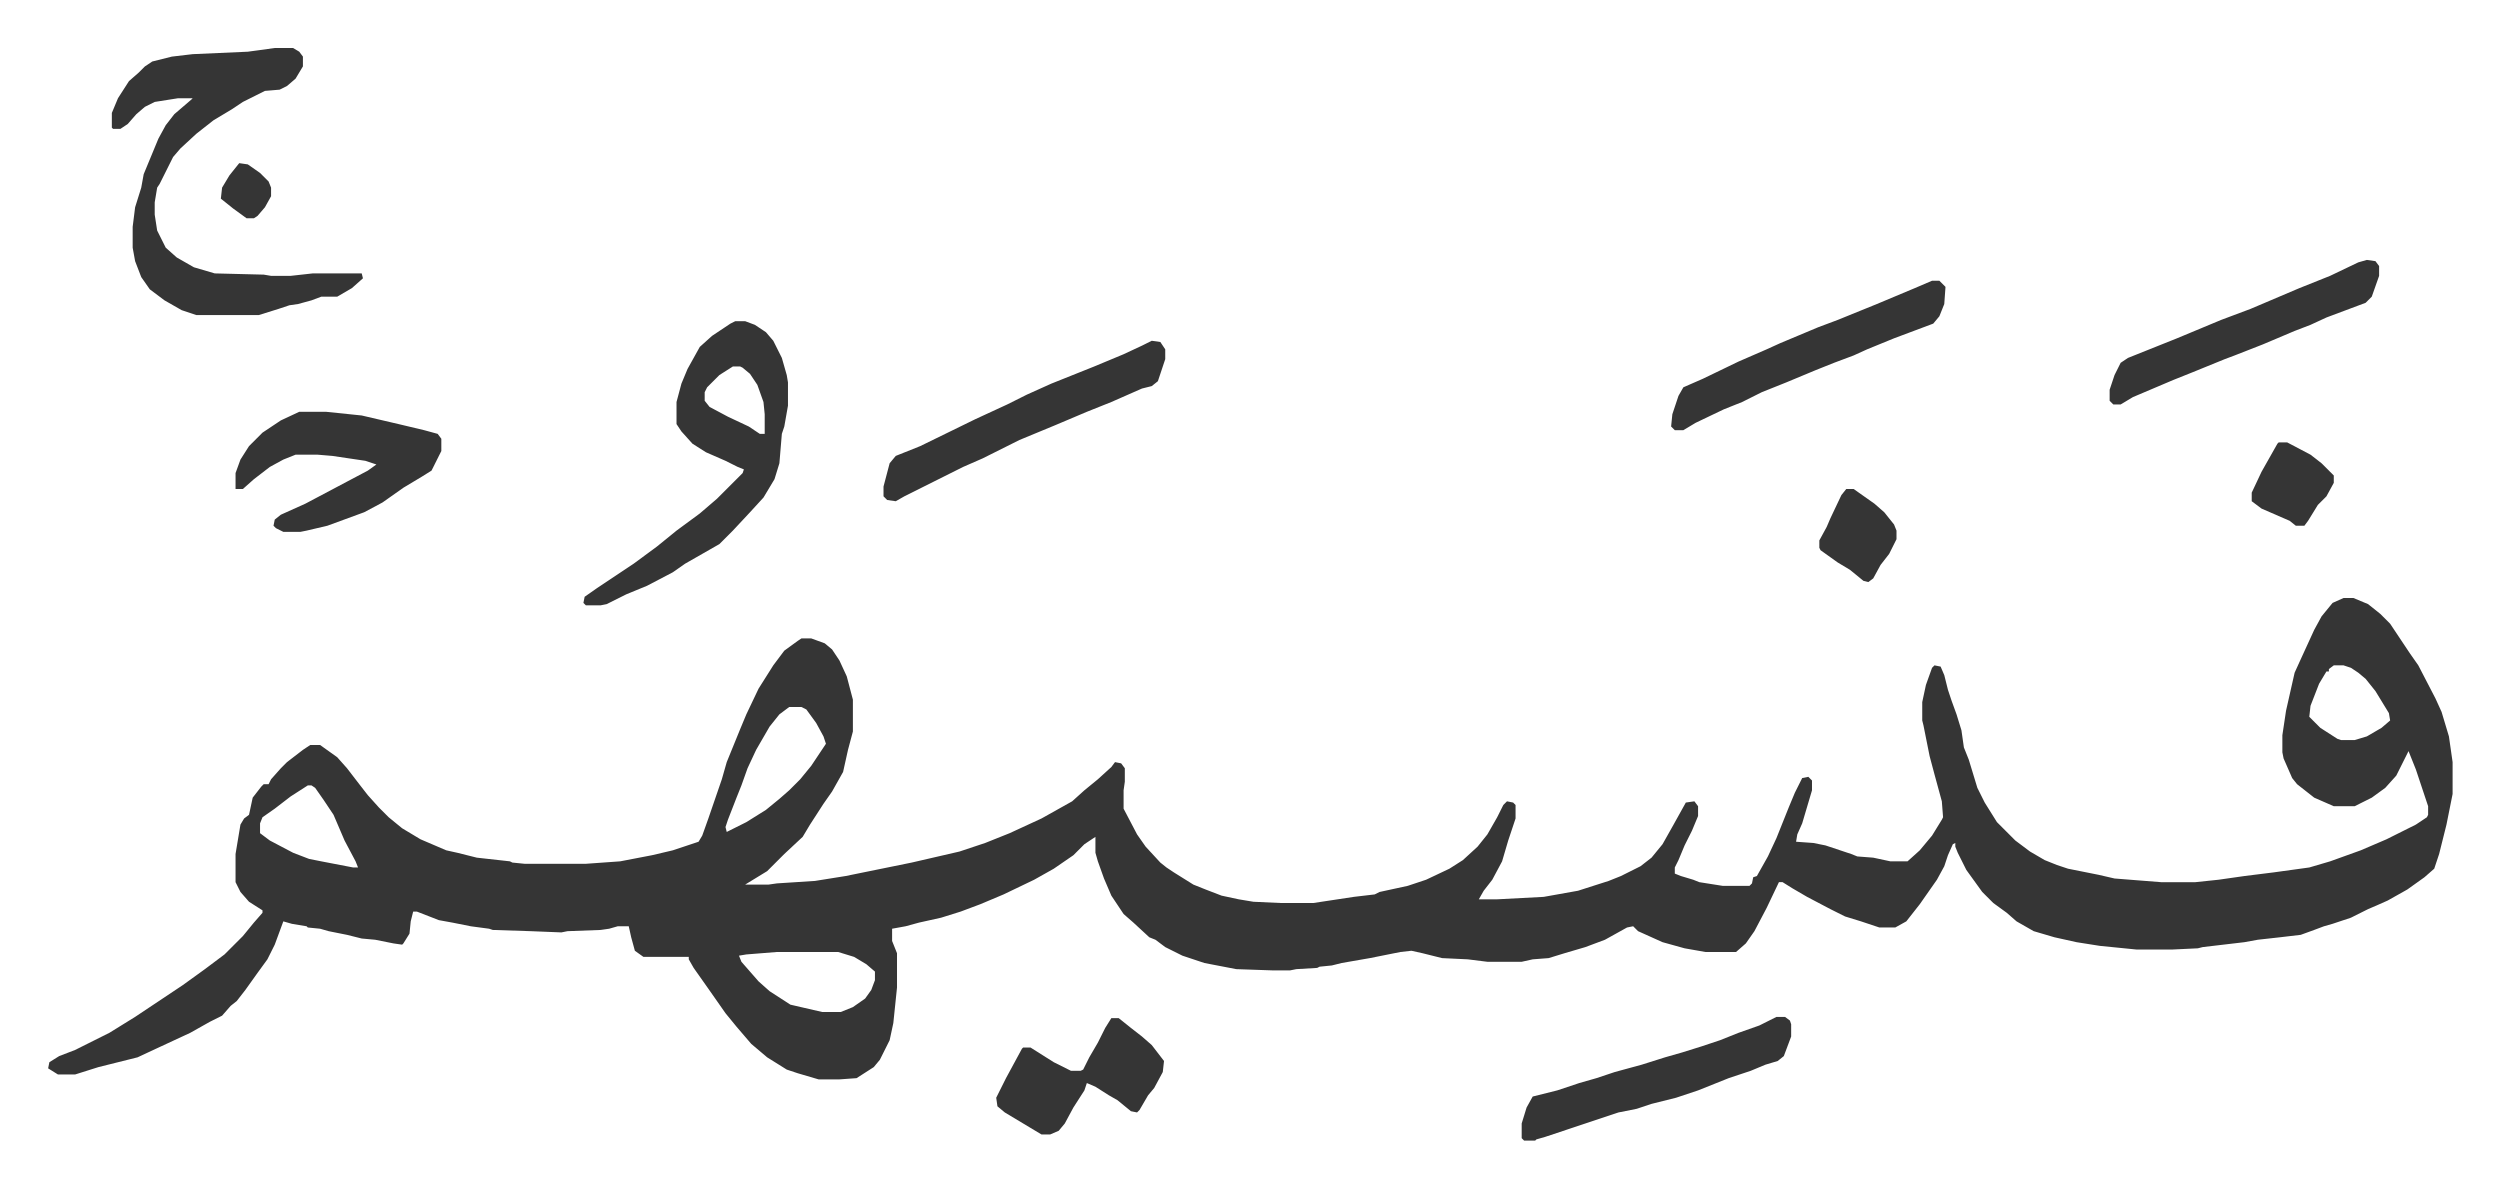 <svg xmlns="http://www.w3.org/2000/svg" viewBox="-39.3 205.8 2041 968.5">
    <path fill="#353535" id="rule_normal" d="M1874 694h8l12 5 10 8 8 8 16 24 7 10 14 27 5 11 6 20 3 21v26l-5 25-6 24-4 12-8 7-14 10-16 9-9 4-7 3-14 7-15 5-7 2-8 3-11 4-17 2-18 2-11 2-34 4-4 1-21 1h-29l-30-3-19-3-18-4-17-5-14-8-8-7-11-8-9-9-13-18-7-14-2-5v-3l-2 1-4 9-3 9-6 11-14 20-11 14-9 5h-13l-15-5-13-4-12-6-19-10-12-7-8-5h-3l-10 21-10 19-7 10-8 7h-25l-17-3-18-5-20-9-4-4-5 1-18 10-16 6-17 5-13 4-13 1-9 2h-28l-16-2-21-1-16-4-9-2-9 1-25 5-23 4-8 2-10 1-2 1-17 1-5 1h-15l-29-1-26-5-18-6-14-7-8-6-5-2-13-12-8-7-10-15-6-14-5-14-2-7v-13l-9 6-9 9-16 11-16 9-25 12-19 8-16 6-16 5-18 4-11 3-11 2v10l4 10v28l-3 29-3 14-8 16-5 6-14 9-14 1h-17l-17-5-9-3-16-10-13-11-12-14-9-11-14-20-12-17-4-7v-2h-37l-7-5-3-11-2-9h-9l-7 2-7 1-27 1-5 1-25-1-31-1-3-1-15-2-15-3-11-2-18-7h-3l-2 8-1 10-5 8-1 1-7-1-15-3-11-1-12-3-15-3-7-2-10-1-1-1-12-2-7-2-7 19-6 12-8 11-10 14-7 9-5 4-7 8-10 5-16 9-28 13-15 7-32 8-19 6H8l-8-5 1-5 8-5 13-5 28-14 21-13 12-8 27-18 18-13 16-12 15-15 9-11 7-8v-2l-11-7-7-8-4-8v-23l4-24 3-5 4-3 3-14 7-9 2-2h4l2-4 8-9 5-5 13-10 6-4h8l14 10 8 9 10 13 7 9 9 10 8 8 11 9 15 9 21 9 9 2 16 4 27 3 2 1 10 1h50l28-2 26-5 17-4 21-7 3-5 5-14 11-32 4-14 11-27 5-12 10-21 12-19 9-12 11-8 3-2h8l11 4 6 5 6 9 6 13 5 19v26l-4 15-4 18-9 16-7 10-11 17-6 10-15 14-14 14-18 11h19l7-1 31-2 25-4 54-11 39-9 21-7 20-8 26-12 25-14 10-9 11-9 11-10 3-4 5 1 3 4v11l-1 7v15l11 21 7 10 12 13 5 4 6 4 16 10 10 4 13 5 14 3 12 2 22 1h27l33-5 17-2 4-2 23-5 15-5 19-9 11-7 12-11 8-10 8-14 5-10 3-3 5 1 2 2v11l-6 18-5 17-8 15-7 9-4 7h15l38-2 28-5 25-8 10-4 16-8 9-7 9-11 9-16 10-18 7-1 3 4v8l-5 12-6 12-5 12-3 6v5l5 2 10 3 5 2 19 3h22l2-2 1-5 3-1 9-16 7-15 10-25 5-12 6-12 5-1 3 3v8l-8 27-4 9-1 6 14 1 10 2 21 7 5 2 13 1 14 3h14l10-9 10-12 8-13 1-2-1-13-6-22-4-15-5-25-1-4v-15l3-14 5-14 2-2 5 1 3 7 3 12 3 9 4 11 4 13 2 14 4 10 7 23 6 12 10 16 15 15 12 9 12 7 10 4 9 3 25 5 13 3 38 3h28l19-2 21-3 24-3 29-4 17-5 25-9 21-9 24-12 9-6 1-2v-7l-10-30-6-15-4 8-6 12-9 10-11 8-14 7h-17l-16-7-14-11-4-5-7-16-1-5v-14l3-20 7-31 5-11 11-24 6-11 9-11zm-8 55-4 3v2h-2l-6 10-7 18-1 9 9 9 14 9 3 1h11l10-3 12-7 7-6-1-6-11-18-8-10-6-5-6-4-6-2zM605 783l-8 6-8 10-11 19-7 15-5 14-4 10-7 18-2 6 1 4 16-8 16-10 11-9 8-7 9-9 9-11 8-12 4-6-2-6-6-11-8-11-4-2zm-393 64-14 9-13 10-10 7-2 5v8l8 6 19 10 13 5 10 2 26 5h4l-2-5-9-17-9-21-8-12-7-10-3-2zm383 136-25 2-6 1 2 5 7 8 7 8 9 8 17 11 26 6h15l10-4 10-7 5-7 3-8v-7l-7-6-10-6-13-4zM185 245h15l5 3 3 4v8l-6 10-7 6-6 3-12 1-8 4-10 5-9 6-15 9-14 11-13 12-6 7-6 12-5 10-2 3-2 12v10l2 13 7 14 9 8 14 8 17 5 40 1 6 1h16l18-2h40l1 4-9 8-12 7h-13l-8 3-11 3-7 1-9 3-16 5h-51l-12-4-14-8-12-9-7-10-5-13-2-11v-17l2-16 5-16 2-11 12-29 6-11 7-9 14-12 1-1h-12l-19 3-8 4-7 6-7 8-6 4h-6l-1-1v-12l5-12 9-14 8-7 5-5 6-4 16-4 17-2 45-2zm376 223h8l8 3 9 6 6 7 7 14 4 14 1 6v19l-3 17-2 6-2 24-4 13-9 15-11 12-14 15-11 11-14 8-14 8-10 7-21 11-17 7-16 8-5 1h-12l-2-2 1-5 10-7 30-20 19-14 16-13 19-14 14-12 21-21 1-3-5-2-10-5-16-7-11-7-9-10-4-6v-18l4-15 5-12 10-18 10-9 15-10zm-2 37-11 7-10 10-2 4v7l4 5 15 8 17 8 9 6h4v-16l-1-10-5-14-6-9-6-5-2-1zm-354 37h22l29 3 30 7 21 5 11 3 3 4v10l-8 16-8 5-15 9-17 12-15 8-30 11-17 4-5 1h-14l-6-3-2-2 1-5 5-4 20-9 34-18 17-9 7-5-9-3-27-4-12-1h-18l-10 4-11 6-13 10-9 8h-6v-13l4-11 7-11 11-11 15-10zm696-58 7 1 4 6v8l-6 18-5 4-8 2-25 11-20 8-26 11-29 12-30 15-16 7-32 16-16 8-7 4-7-1-3-3v-8l5-19 5-6 20-8 45-22 26-12 16-8 20-9 35-14 24-10 15-7zm510 552h7l4 3 1 3v10l-6 16-5 4-10 3-12 5-18 6-25 10-18 6-20 5-12 4-15 3-36 12-24 8-7 2-1 1h-9l-2-2v-12l4-13 5-9 20-5 18-6 14-4 15-5 22-6 19-6 14-4 16-5 15-5 15-6 17-6zm127-601h6l5 5-1 14-4 10-5 6-16 6-16 6-22 9-11 5-16 6-15 6-24 10-20 8-16 8-15 6-23 11-10 6h-7l-3-3 1-10 5-15 4-7 16-7 29-14 23-10 11-5 31-13 16-6 32-13 31-13zm355-17 7 1 3 4v8l-6 17-5 5-16 6-16 6-13 6-13 5-26 11-23 9-8 3-27 11-15 6-33 14-10 6h-6l-3-3v-9l4-12 5-10 6-4 15-6 25-10 36-15 24-9 40-17 25-10 23-11z"/>
    <path fill="#353535" id="rule_normal" d="M868 1037h6l10 8 9 7 8 7 10 13-1 9-7 13-5 6-7 12-2 2-5-1-11-9-7-4-11-7-7-3-2 6-9 14-7 13-5 6-7 3h-7l-10-6-20-12-6-5-1-7 8-16 13-24 1-1h6l19 12 14 7h8l2-1 5-10 7-12 6-12zm600-432h6l17 12 8 7 8 10 2 5v7l-6 12-7 9-6 11-4 3-4-1-11-9-10-6-14-10-1-2v-6l6-11 3-7 9-19zm353-38h7l19 10 9 7 10 10v6l-6 11-7 7-8 13-3 4h-7l-5-4-23-10-8-6v-7l8-17 13-23zM156 339l7 1 10 7 7 7 2 5v7l-5 9-6 7-3 2h-6l-11-8-10-8 1-9 6-10z"/>
</svg>

